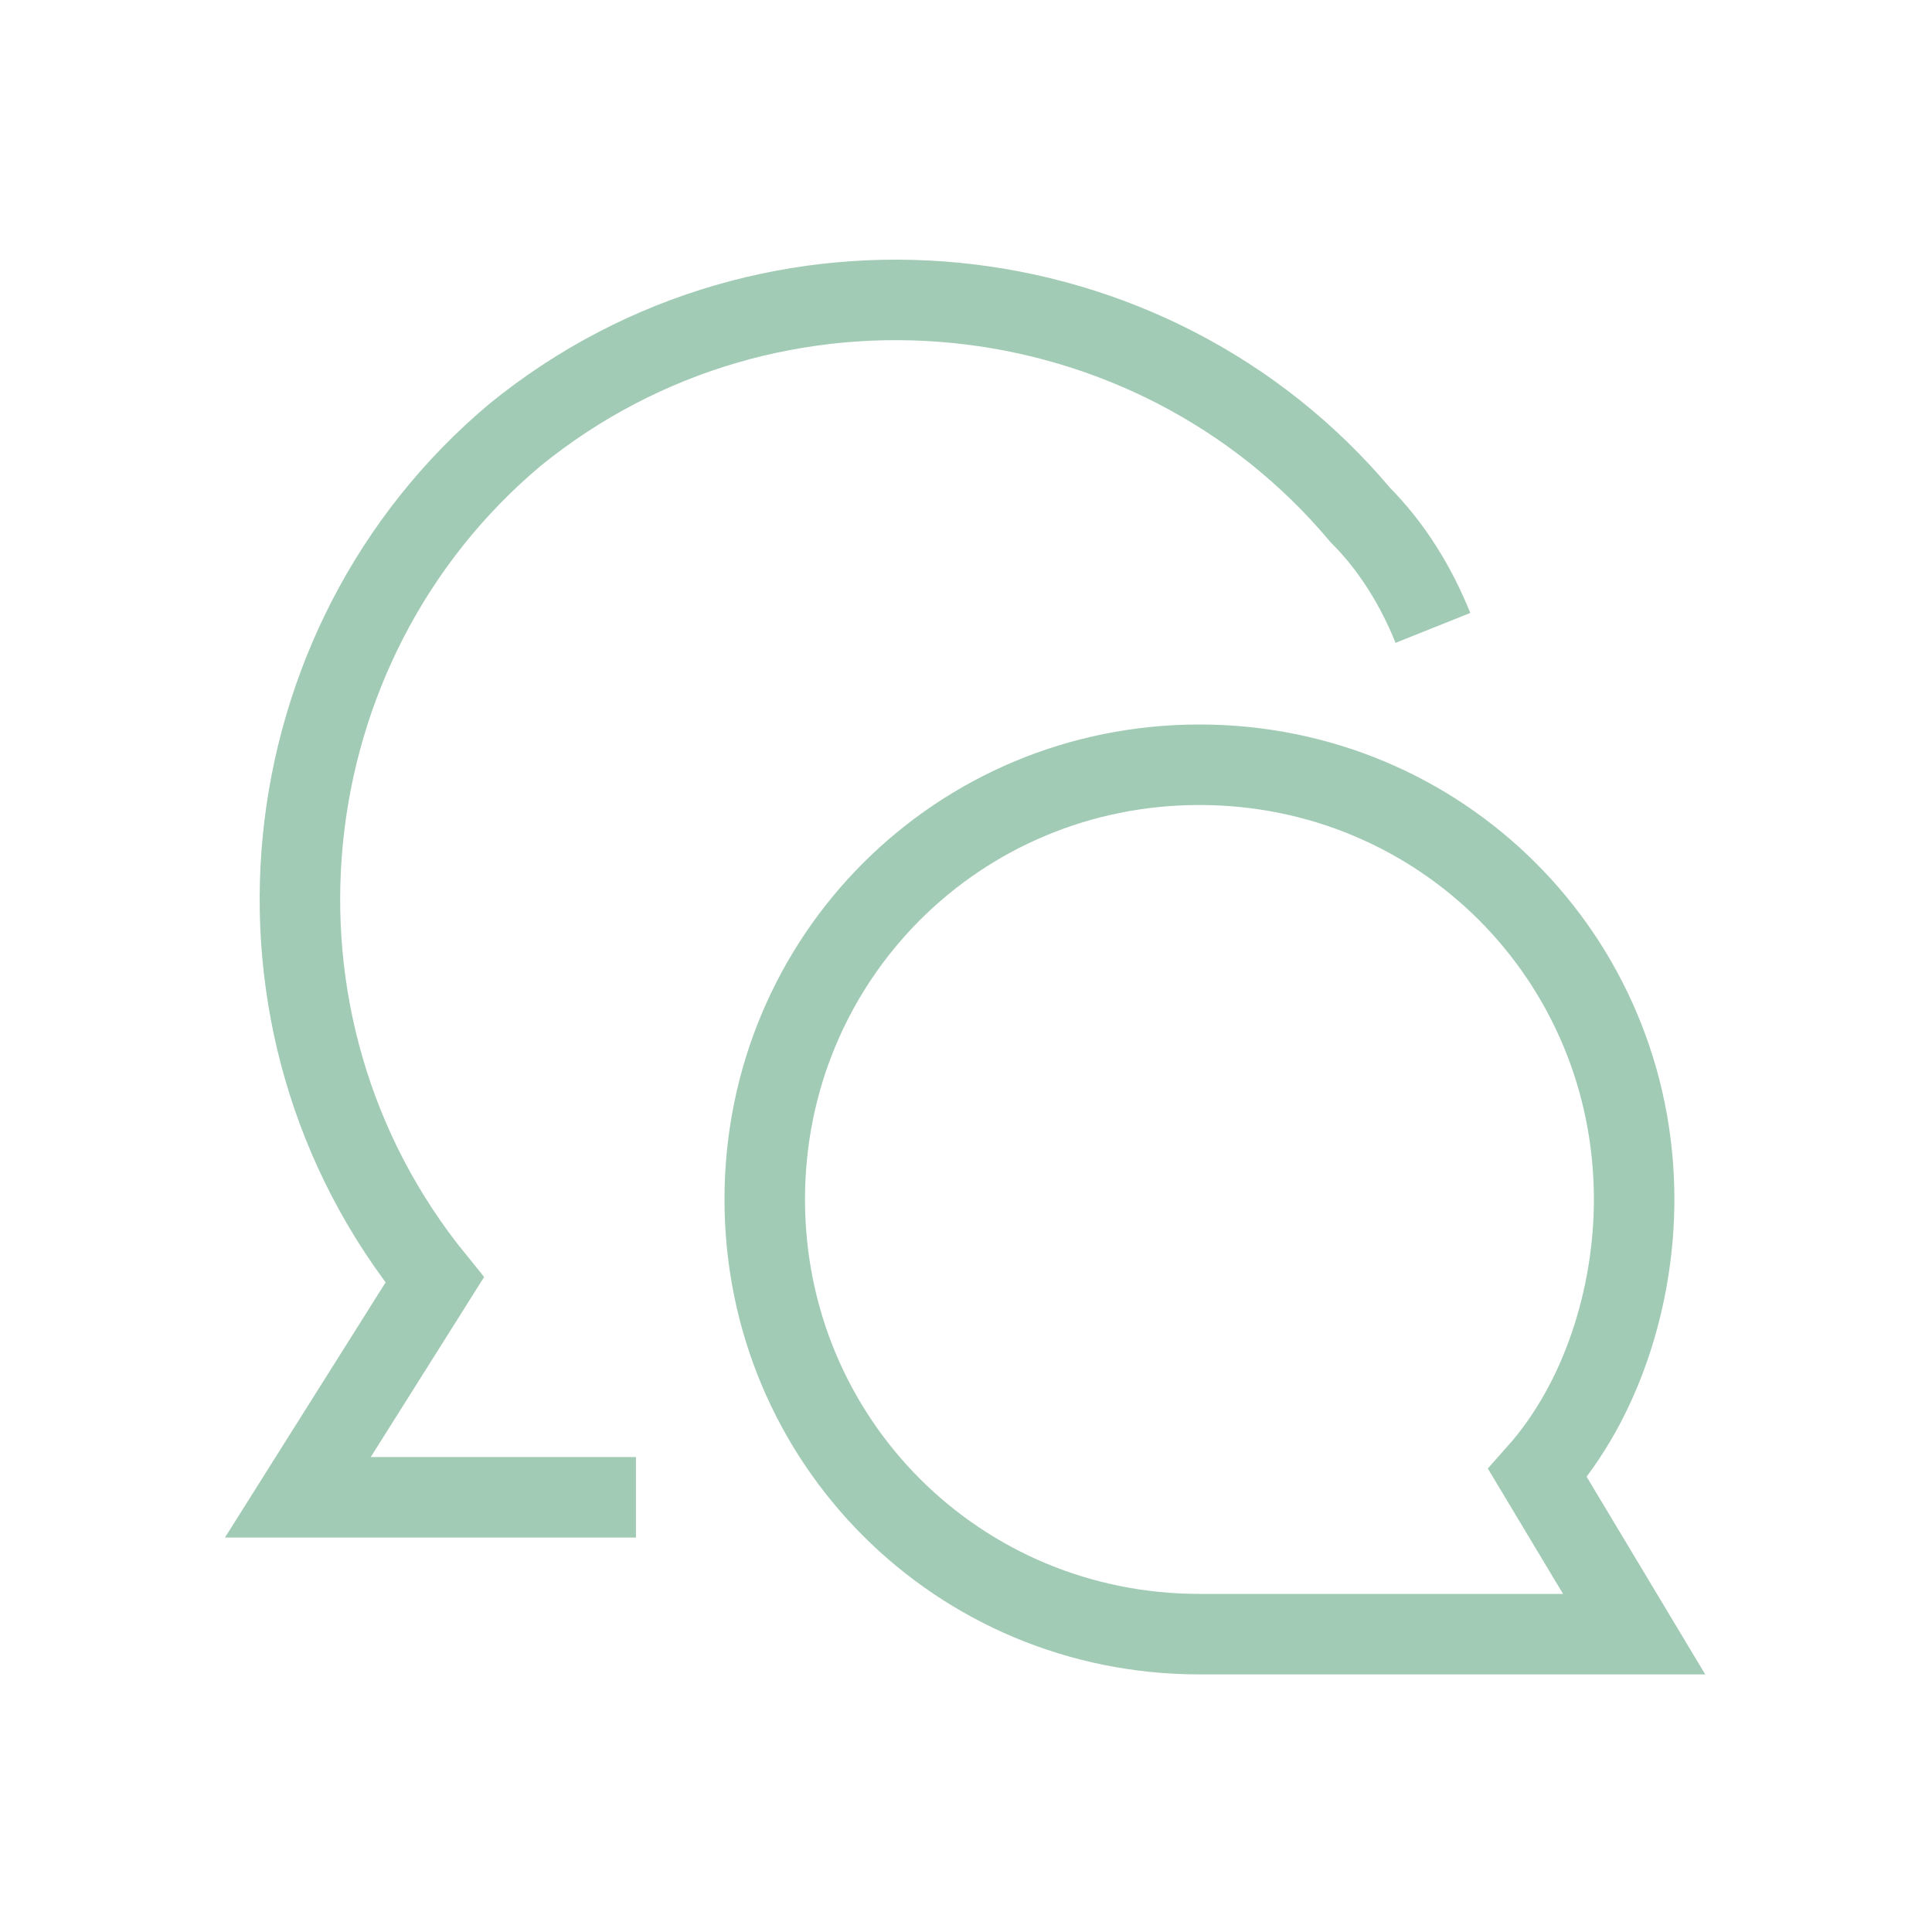 <?xml version="1.0" encoding="UTF-8"?><svg xmlns="http://www.w3.org/2000/svg" id="Chat-Two-Bubbles-Oval--Streamline-Sharp" version="1.1" viewBox="0 0 24 24"><defs><style> .st0, .st1 { fill: none; } .st1 { stroke: #a1cbb4; } </style></defs><g id="chat-two-bubbles-oval--messages-message-bubble-chat-oval-conversation"><path id="Ellipse_331" class="st1" d="M7.9,18.6H3.7l1.7-2.7c-2.6-3.2-2.1-7.9,1-10.5,3.2-2.6,7.9-2.1,10.5,1,.4.4.7.9.9,1.4"/><path id="Ellipse_332" class="st1" d="M14.9,20.3c-3,0-5.4-2.4-5.4-5.4,0-3,2.4-5.4,5.4-5.4s5.4,2.4,5.4,5.4c0,1.2-.4,2.5-1.2,3.4l1.2,2h-5.4Z"/></g><rect class="st0" x=".2" y=".2" width="23.6" height="23.6"/></svg>